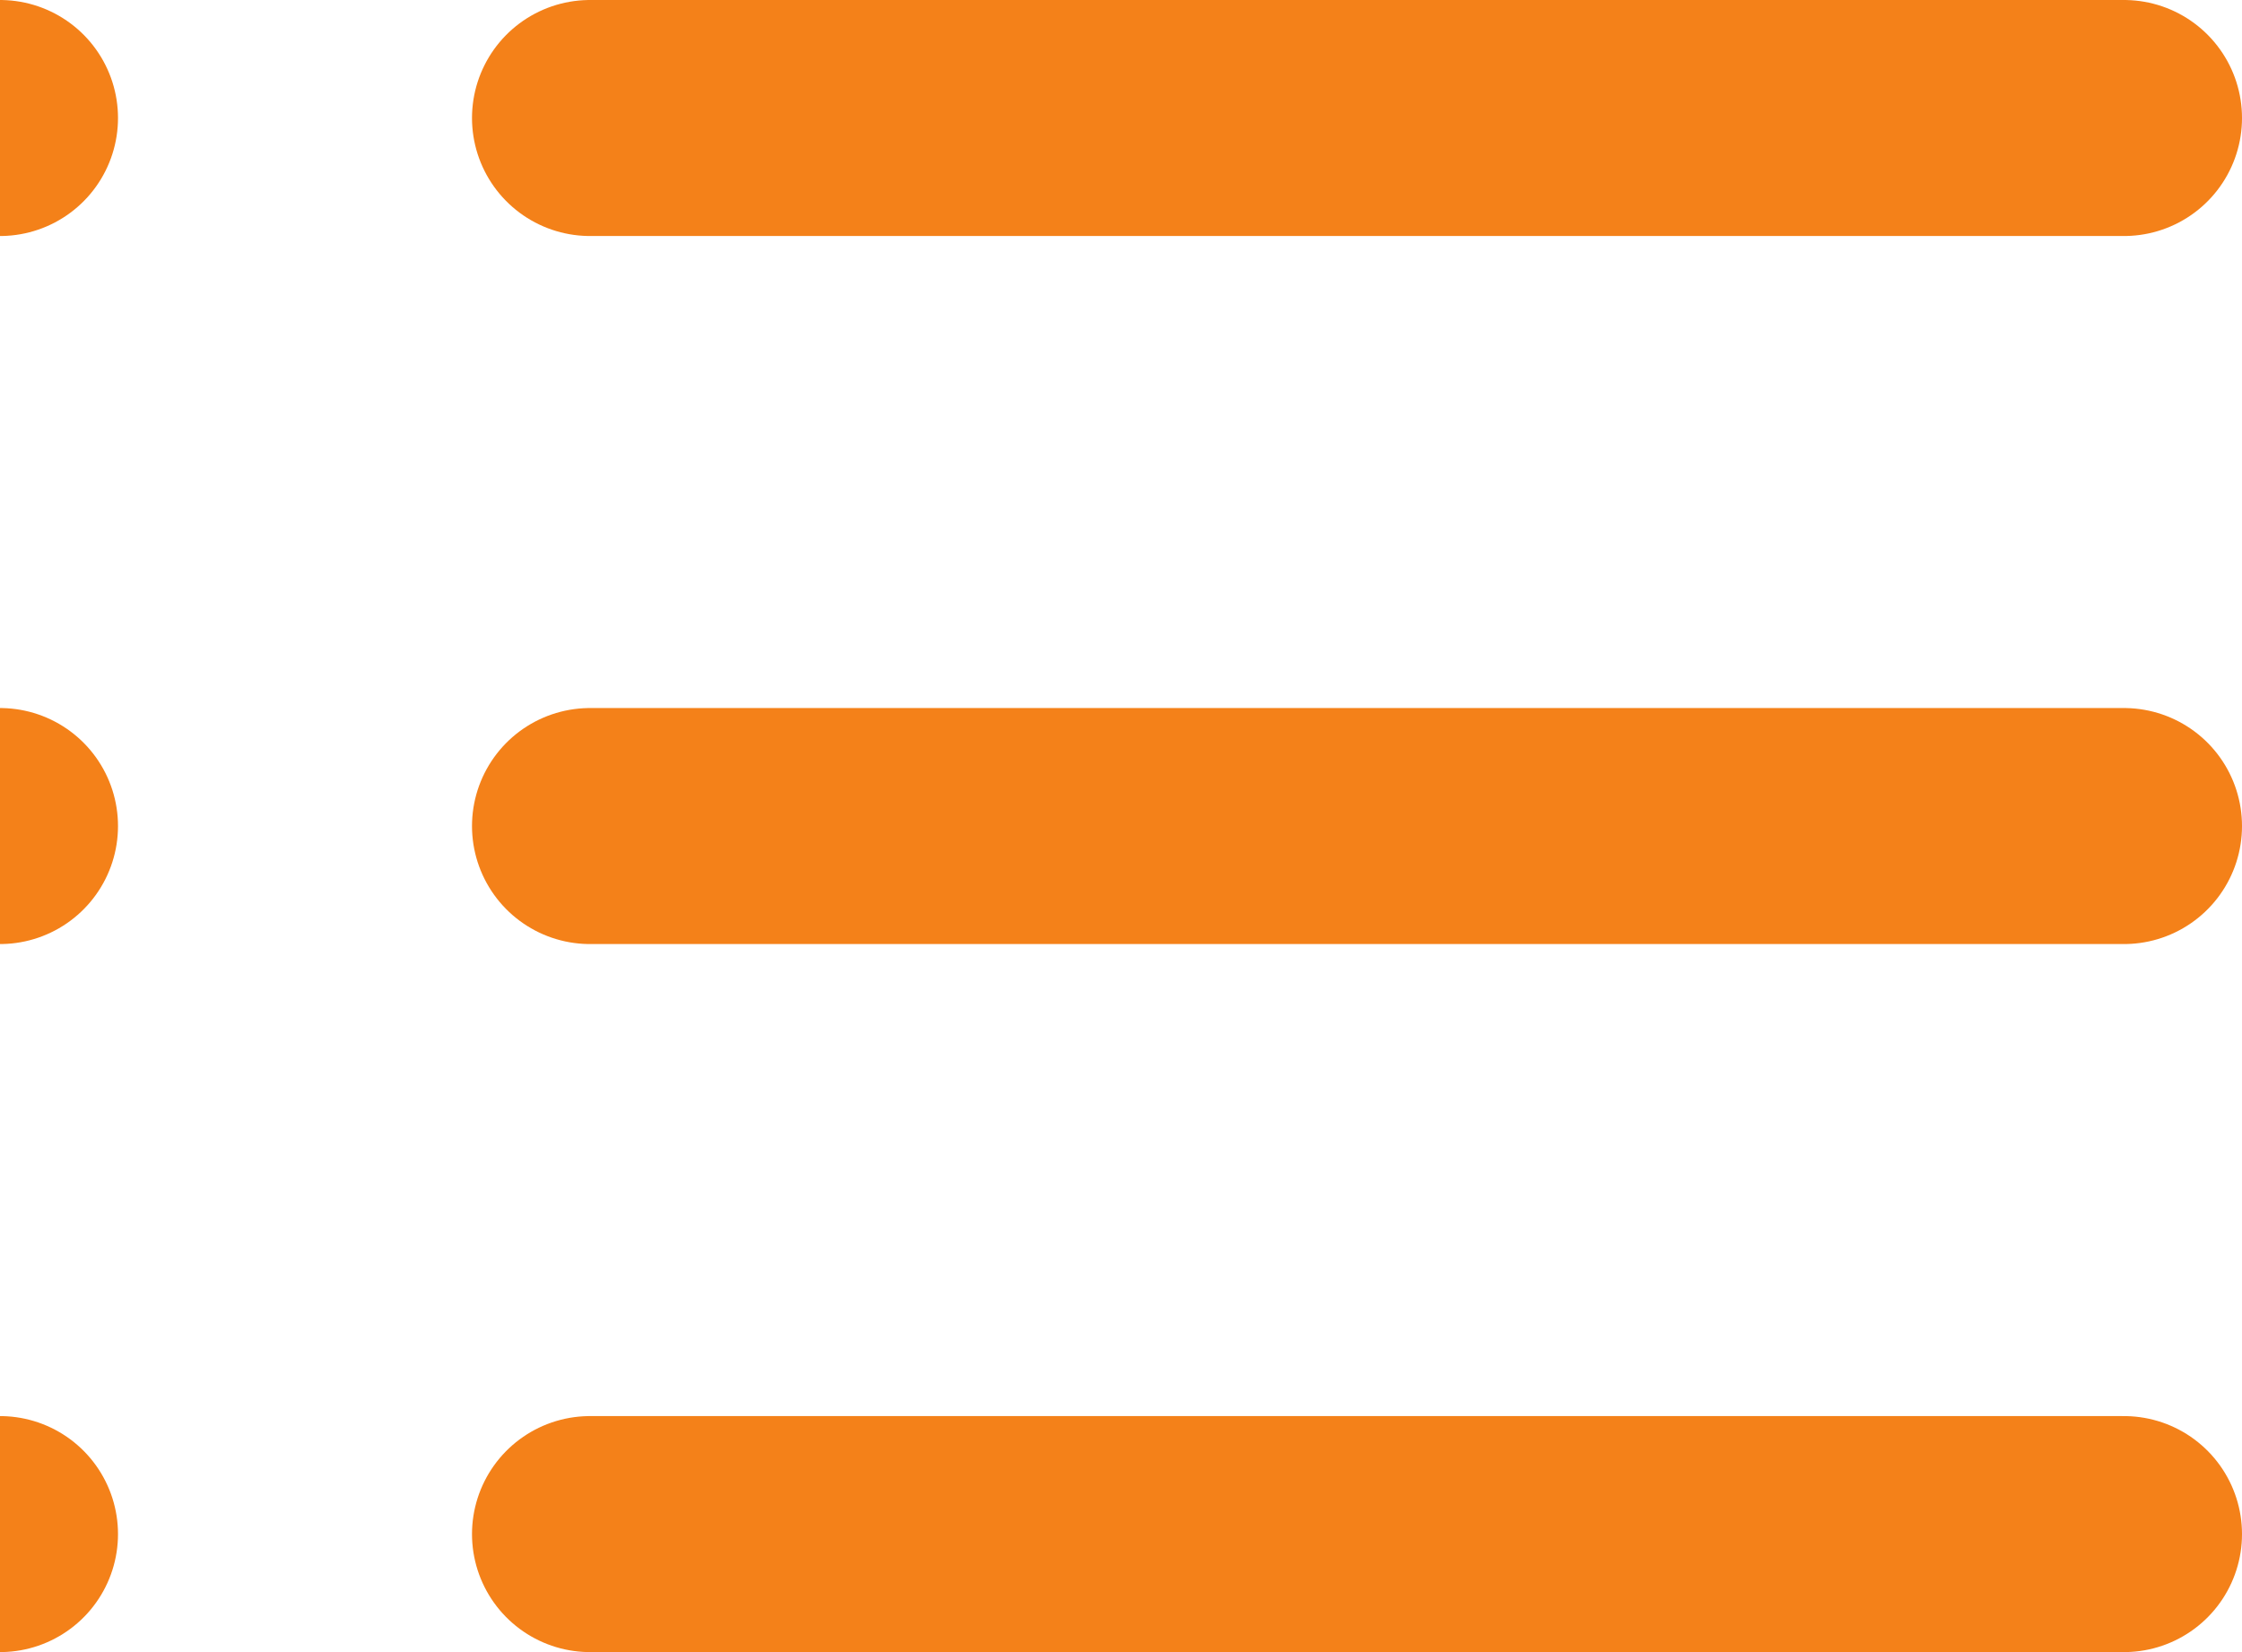<svg xmlns="http://www.w3.org/2000/svg" width="19" height="14" viewBox="0 0 19 14"><defs><style>.a{fill:none;stroke:#f48119;stroke-linecap:round;stroke-linejoin:round;stroke-width:2px;}</style></defs><g transform="translate(-3 -5)"><line class="a" x2="13" transform="translate(8 6)"/><line class="a" x2="13" transform="translate(8 12)"/><line class="a" x2="13" transform="translate(8 18)"/><line class="a" transform="translate(3 6)"/><line class="a" transform="translate(3 12)"/><line class="a" transform="translate(3 18)"/></g></svg>